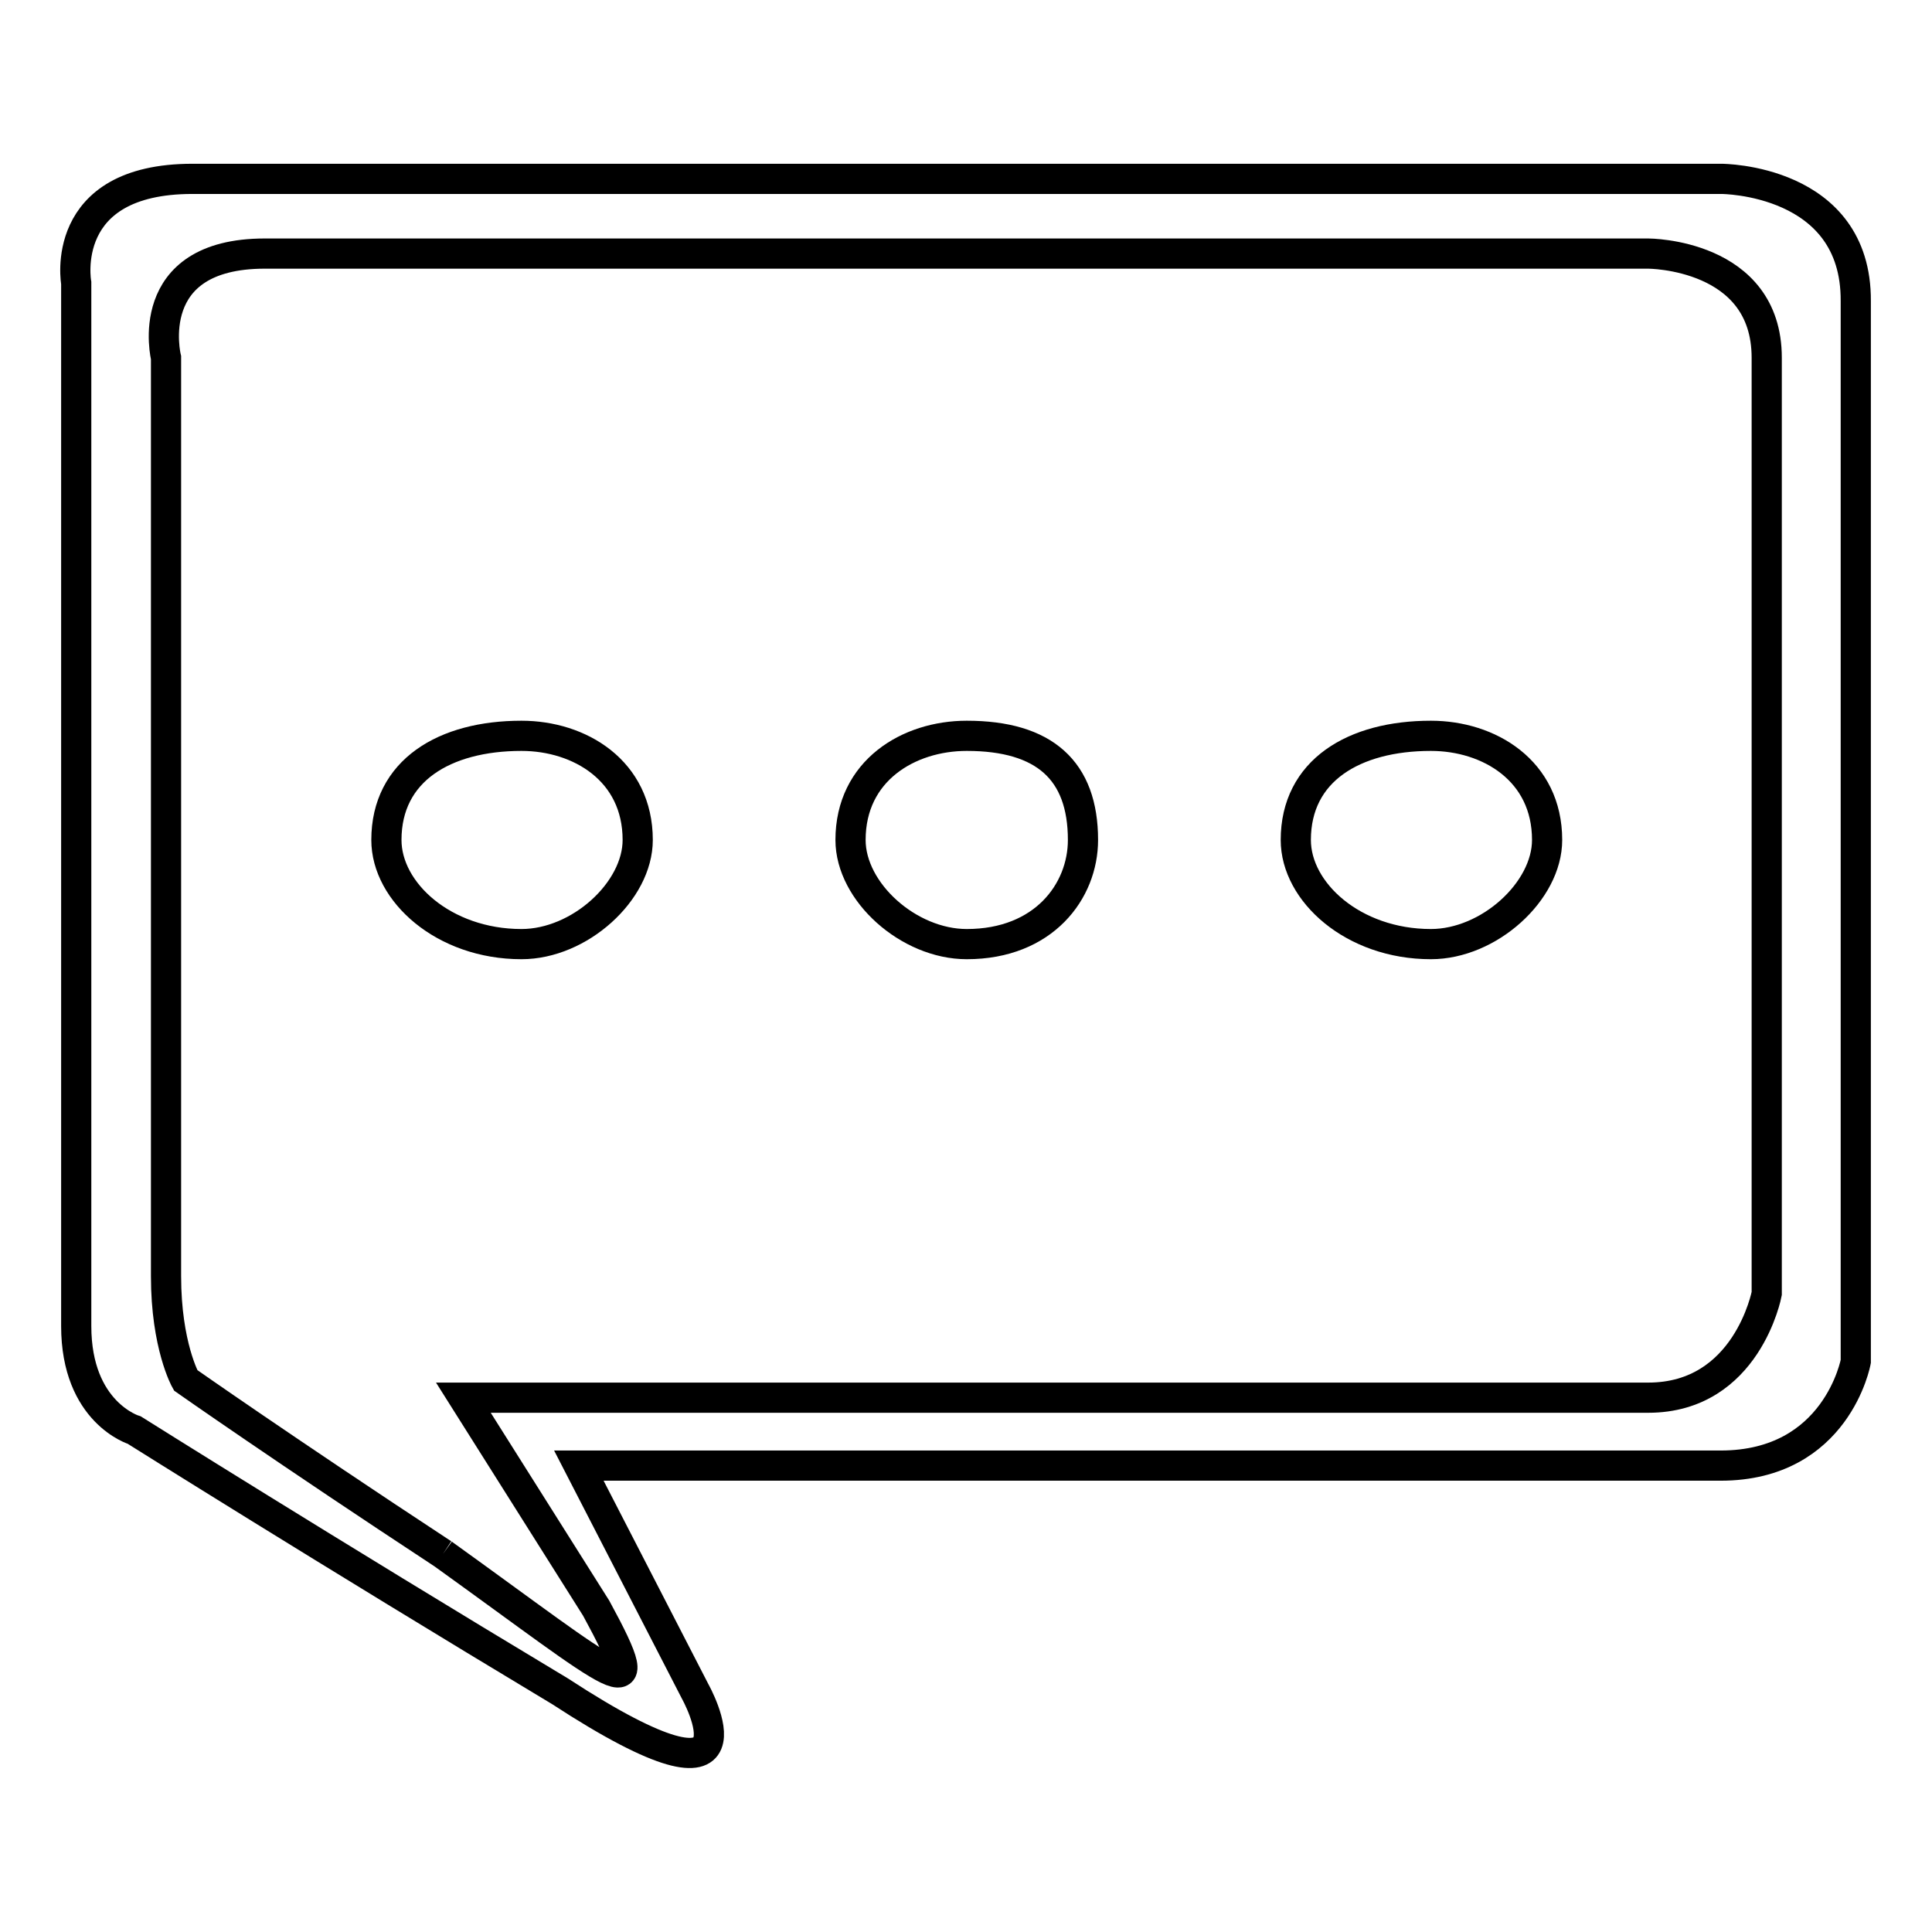 <?xml version="1.0" encoding="utf-8"?>
<!-- Svg Vector Icons : http://www.onlinewebfonts.com/icon -->
<!DOCTYPE svg PUBLIC "-//W3C//DTD SVG 1.1//EN" "http://www.w3.org/Graphics/SVG/1.1/DTD/svg11.dtd">
<svg version="1.1" xmlns="http://www.w3.org/2000/svg" xmlns:xlink="http://www.w3.org/1999/xlink" x="0px" y="0px" viewBox="0 0 256 256" enable-background="new 0 0 256 256" xml:space="preserve">
<g><g><path stroke-width="4" fill-opacity="0" stroke="#000000"  d="M228.1,23.7H25.5c-17.9,0-15.4,13.8-15.4,13.8v82.9v55.3c0,11.5,7.7,13.8,7.7,13.8s25.6,16.1,56.4,34.6c28.2,18.4,17.9,0,17.9,0l-15.4-29.9h151.3c15.4,0,17.9-13.8,17.9-13.8V39.9C246,23.7,228.1,23.7,228.1,23.7L228.1,23.7z M69.1,125.1c-10.3,0-17.9-6.9-17.9-13.8c0-9.2,7.7-13.8,17.9-13.8c7.7,0,15.4,4.6,15.4,13.8C84.5,118.1,76.8,125.1,69.1,125.1z M128.1,125.1c-7.7,0-15.4-6.9-15.4-13.8c0-9.2,7.7-13.8,15.4-13.8c10.3,0,15.4,4.6,15.4,13.8C143.5,118.1,138.3,125.1,128.1,125.1z M189.6,125.1c-10.3,0-17.9-6.9-17.9-13.8c0-9.2,7.7-13.8,17.9-13.8c7.7,0,15.4,4.6,15.4,13.8C205,118.1,197.3,125.1,189.6,125.1z"/><path stroke-width="4" fill-opacity="0" stroke="#000000"  d="M58.7,205.9c-21-13.8-34.1-23-34.1-23s-2.6-4.6-2.6-13.8c0-11.5,0-50.5,0-50.5V47.4c0,0-3.4-13.8,13.1-13.8h183.3c0,0,15.7,0,15.7,13.8v124c0,0-2.6,13.8-15.7,13.8H61.4l17.6,27.9C86.9,227.6,81.8,222.5,58.7,205.9"/></g></g>
</svg>